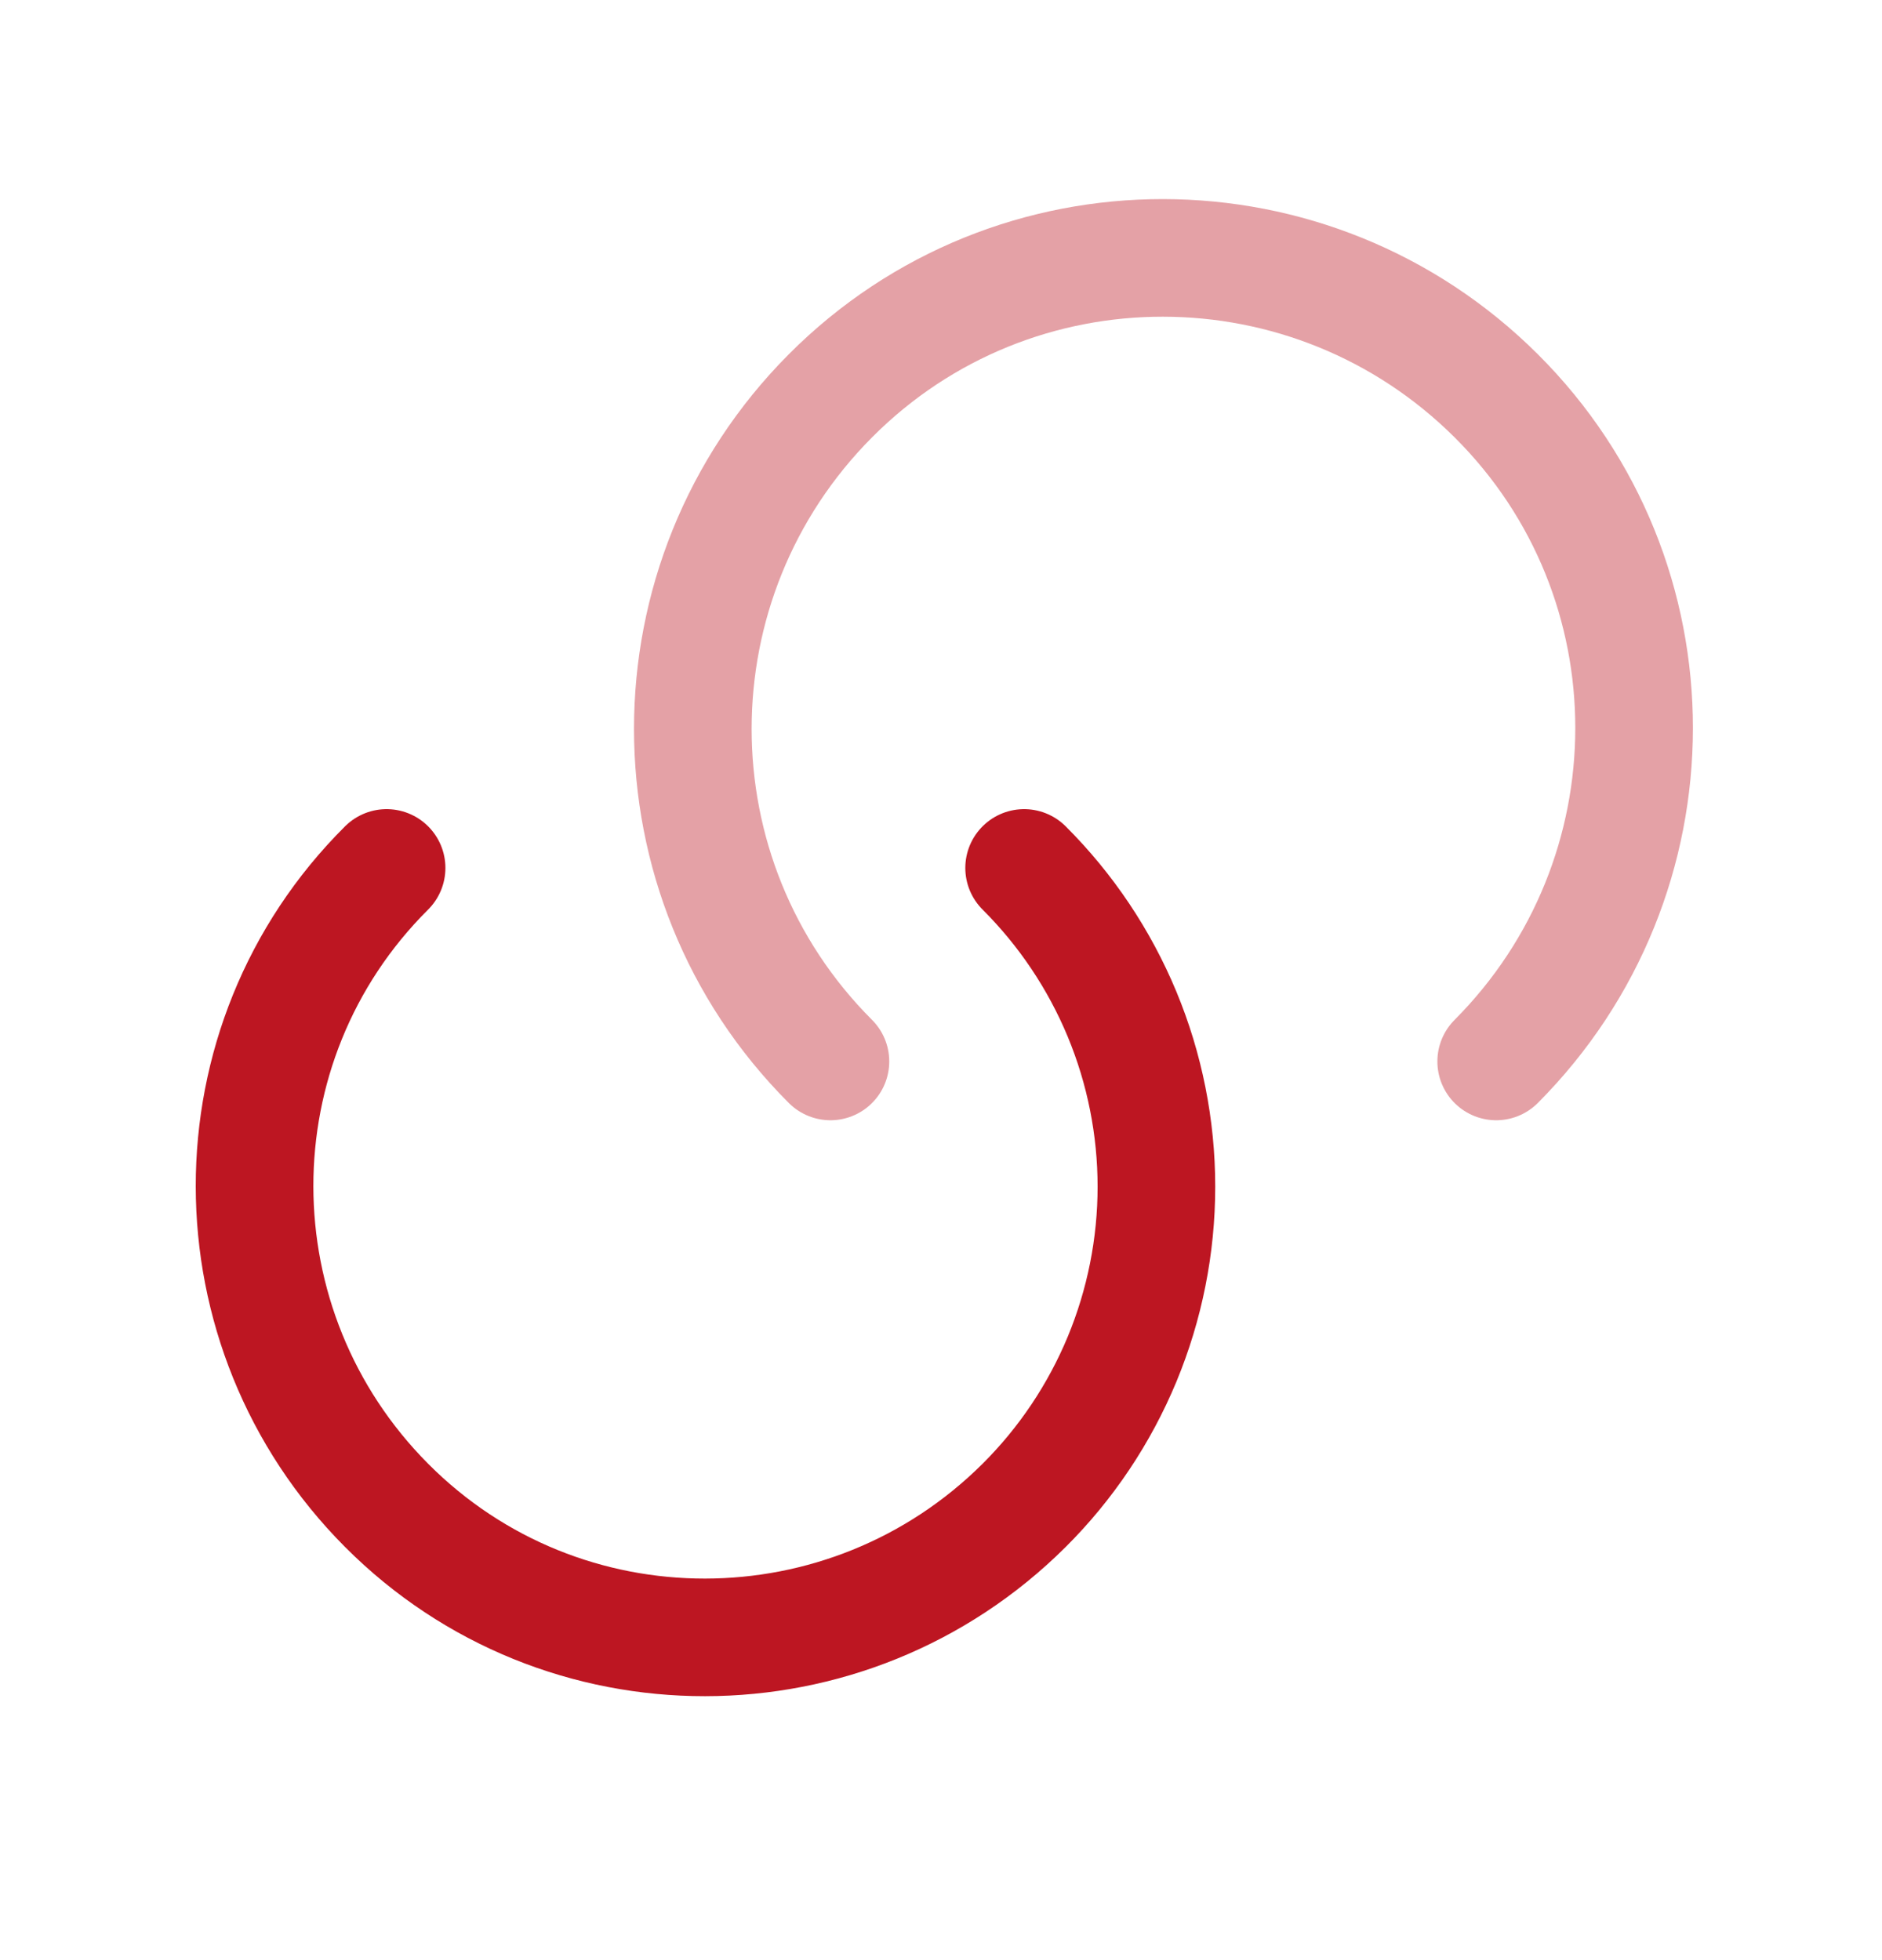 <svg width="24" height="25" viewBox="0 0 24 25" fill="none" xmlns="http://www.w3.org/2000/svg">
<path d="M13.06 11.07C13.595 11.604 14.019 12.237 14.309 12.935C14.598 13.632 14.747 14.38 14.747 15.135C14.747 15.891 14.598 16.638 14.309 17.336C14.019 18.034 13.595 18.667 13.06 19.2C10.81 21.44 7.17 21.45 4.93 19.2C2.69 16.95 2.68 13.31 4.93 11.07" stroke="#BD1622" stroke-width="1.5" stroke-linecap="round" stroke-linejoin="round"/>
<path opacity="0.4" d="M10.59 13.538C8.25 11.198 8.25 7.398 10.59 5.048C12.93 2.698 16.73 2.708 19.08 5.048C21.43 7.388 21.42 11.188 19.08 13.538" stroke="#BD1622" stroke-width="1.5" stroke-linecap="round" stroke-linejoin="round"/>
</svg>
